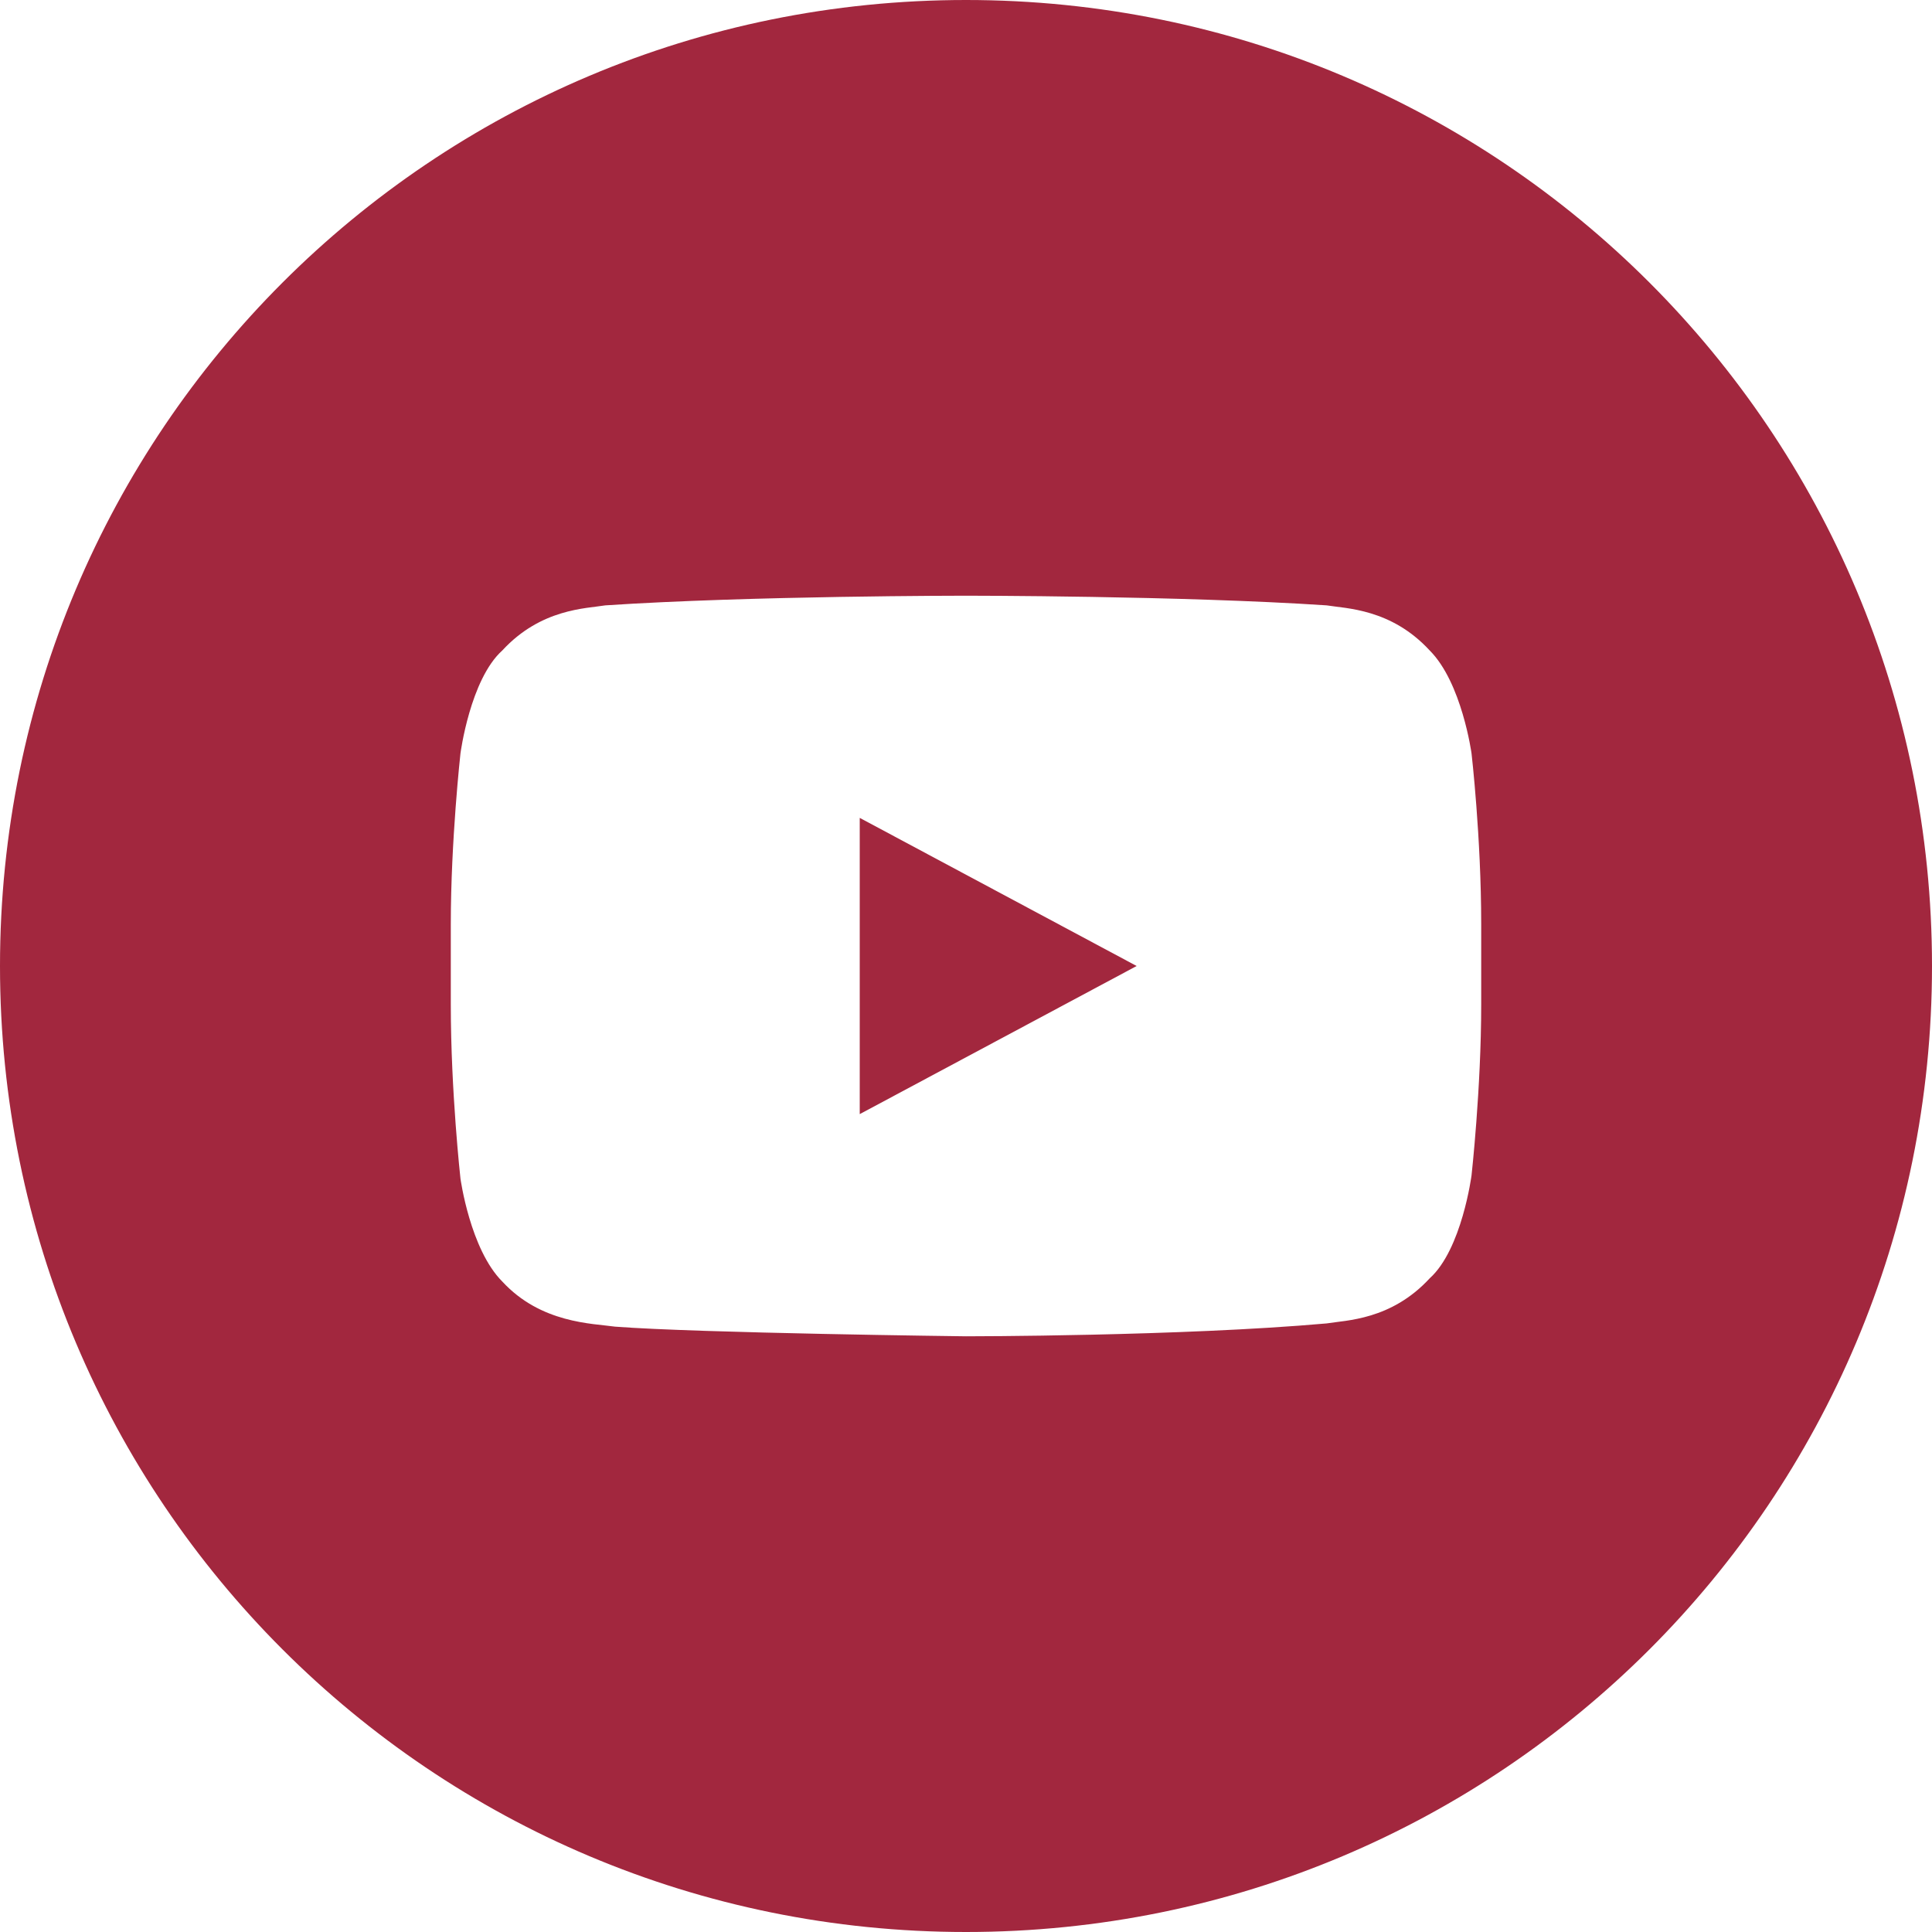 <?xml version="1.0" encoding="utf-8"?>
<svg version="1.1" xmlns="http://www.w3.org/2000/svg" xmlns:xlink="http://www.w3.org/1999/xlink" x="0px" y="0px" viewBox="0 0 60 60" style="enable-background:new 0 0 60 60;" xml:space="preserve" fill="#A2273E">
<path class="st0" d="M30,0C13.4,0,0,13.4,0,30s13.4,30,30,30s30-13.4,30-30S46.6,0,30,0z M46,31.2c0,2.6-0.3,5.3-0.3,5.3
	s-0.3,2.3-1.3,3.2c-1.2,1.3-2.6,1.3-3.2,1.4C36.7,41.5,30,41.5,30,41.5s-8.3-0.1-10.9-0.3c-0.7-0.1-2.3-0.1-3.5-1.4
	c-1-1-1.3-3.2-1.3-3.2S14,33.9,14,31.2v-2.5c0-2.6,0.3-5.3,0.3-5.3s0.3-2.3,1.3-3.2c1.2-1.3,2.6-1.3,3.2-1.4
	c4.5-0.3,11.2-0.3,11.2-0.3h0c0,0,6.7,0,11.2,0.3c0.6,0.1,2,0.1,3.2,1.4c1,1,1.3,3.2,1.3,3.2s0.3,2.6,0.3,5.3V31.2z"/>
<polygon class="st0" points="26.7,34.6 26.7,25.4 35.3,30 26.7,34.6 "/>
</svg>